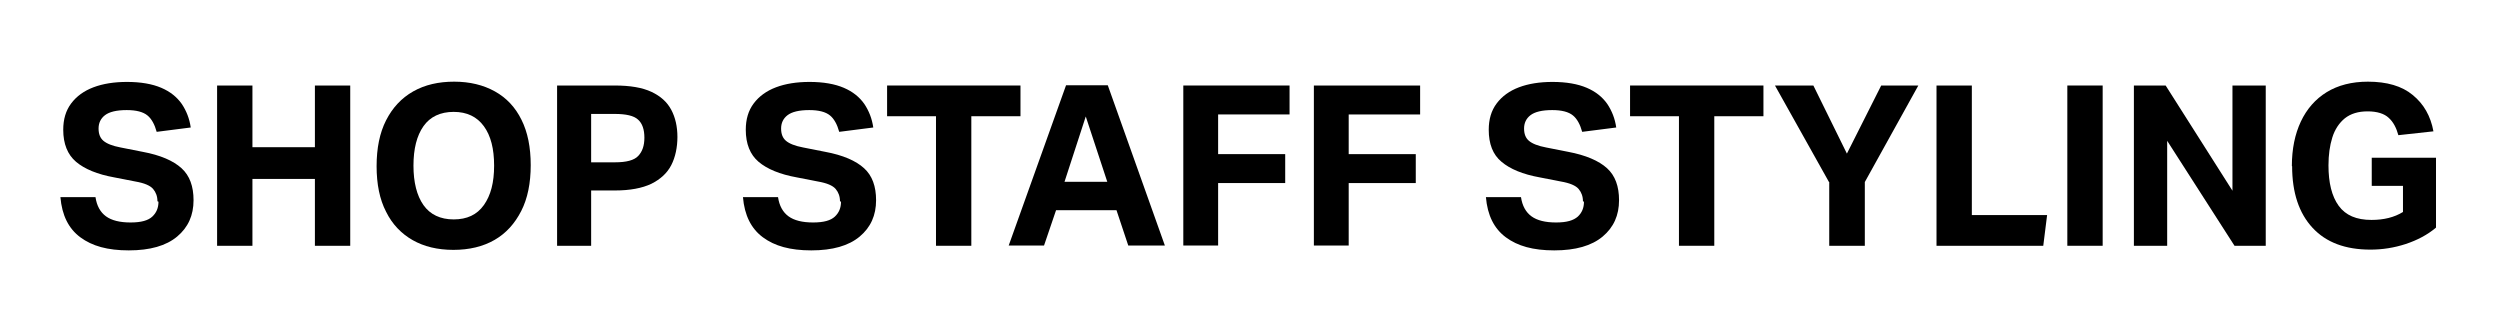 <?xml version="1.0" encoding="UTF-8"?>
<svg id="_レイヤー_1" data-name=" レイヤー 1" xmlns="http://www.w3.org/2000/svg" viewBox="0 0 97.65 12.33">
  <path d="M6.15,7.86c0-.19-.06-.35-.17-.48-.11-.13-.34-.23-.69-.29l-.82-.16c-.67-.12-1.17-.33-1.5-.61s-.5-.7-.5-1.25c0-.41.1-.75.31-1.03.21-.28.5-.49.87-.63.37-.14.81-.21,1.31-.21.54,0,.99.08,1.34.23.35.15.61.36.8.63.18.27.3.57.35.92l-1.33.17c-.08-.29-.2-.51-.36-.64-.17-.14-.44-.21-.81-.21-.4,0-.68.07-.85.2-.17.13-.25.31-.25.52s.06.37.19.48c.13.11.35.2.67.26l.86.17c.7.13,1.2.35,1.52.64s.47.71.47,1.25c0,.59-.21,1.06-.64,1.42-.43.36-1.06.54-1.89.54s-1.43-.17-1.89-.51-.72-.86-.78-1.57h1.37c.05.34.19.59.41.75.22.16.54.24.96.24s.69-.08.85-.23c.16-.15.24-.34.24-.58Z"/>
  <path d="M12.3,6.99h-2.44v2.61h-1.38V3.34h1.38v2.41h2.44v-2.41h1.38v6.26h-1.38v-2.61Z"/>
  <path d="M14.71,6.49c0-.7.12-1.3.37-1.79.25-.49.6-.87,1.06-1.13.46-.26.99-.38,1.6-.38s1.14.13,1.59.38.8.62,1.04,1.11c.24.48.36,1.07.36,1.77s-.12,1.3-.37,1.79c-.25.49-.59.87-1.04,1.13-.45.26-.99.39-1.61.39s-1.15-.13-1.59-.38-.8-.62-1.04-1.11c-.25-.48-.37-1.08-.37-1.78ZM16.15,6.47c0,.65.13,1.17.39,1.54.26.37.66.56,1.18.56s.91-.18,1.18-.56.4-.88.4-1.54-.13-1.17-.4-1.54c-.27-.37-.66-.56-1.18-.56s-.92.19-1.18.56c-.26.37-.39.88-.39,1.54Z"/>
  <path d="M21.76,3.34h2.25c.6,0,1.08.08,1.44.25.36.17.61.4.77.7s.24.66.24,1.06-.08.79-.24,1.1-.42.55-.78.73c-.36.17-.83.26-1.42.26h-.93v2.16h-1.33V3.34ZM25.17,5.38c0-.32-.08-.56-.25-.71-.16-.15-.47-.22-.91-.22h-.92v1.89h.93c.45,0,.75-.08.91-.25.16-.17.24-.4.24-.71Z"/>
  <path d="M32.81,7.86c0-.19-.06-.35-.17-.48-.11-.13-.34-.23-.69-.29l-.82-.16c-.67-.12-1.17-.33-1.5-.61s-.5-.7-.5-1.25c0-.41.1-.75.31-1.03.21-.28.5-.49.87-.63.37-.14.81-.21,1.31-.21.54,0,.99.08,1.34.23.35.15.61.36.8.63.18.27.3.57.35.92l-1.33.17c-.08-.29-.2-.51-.36-.64-.17-.14-.44-.21-.81-.21-.4,0-.68.07-.85.2-.17.13-.25.31-.25.52s.06.37.19.48c.13.11.35.2.67.26l.86.17c.7.13,1.2.35,1.52.64s.47.71.47,1.25c0,.59-.21,1.06-.64,1.42-.43.36-1.06.54-1.89.54s-1.43-.17-1.89-.51-.72-.86-.78-1.57h1.37c.05.34.19.59.41.75.22.16.54.24.96.24s.69-.08.85-.23c.16-.15.24-.34.24-.58Z"/>
  <path d="M36.56,4.54h-1.91v-1.2h5.21v1.2h-1.92v5.06h-1.38v-5.06Z"/>
  <path d="M43.6,8.21h-2.35l-.47,1.38h-1.38l2.24-6.26h1.63l2.23,6.26h-1.43l-.46-1.38ZM42.41,4.55l-.83,2.55h1.67l-.84-2.55Z"/>
  <path d="M46.23,3.34h4.14v1.13h-2.79v1.55h2.62v1.13h-2.62v2.44h-1.36V3.34Z"/>
  <path d="M51.33,3.34h4.14v1.13h-2.79v1.55h2.62v1.13h-2.62v2.44h-1.36V3.34Z"/>
  <path d="M61.83,7.86c0-.19-.06-.35-.17-.48-.11-.13-.34-.23-.69-.29l-.82-.16c-.67-.12-1.17-.33-1.5-.61-.34-.28-.5-.7-.5-1.25,0-.41.1-.75.31-1.03s.5-.49.87-.63c.37-.14.81-.21,1.31-.21.54,0,.99.08,1.34.23.35.15.61.36.8.63.18.27.3.57.35.92l-1.33.17c-.08-.29-.2-.51-.36-.64-.17-.14-.44-.21-.81-.21-.4,0-.68.07-.85.2-.17.13-.25.31-.25.52s.06.37.19.48c.13.11.35.2.67.26l.86.17c.69.13,1.2.35,1.52.64s.47.71.47,1.25c0,.59-.21,1.06-.64,1.42-.43.36-1.06.54-1.89.54s-1.43-.17-1.89-.51c-.46-.34-.72-.86-.78-1.57h1.37c.05.34.19.59.41.75.22.16.54.24.96.24s.68-.08.85-.23c.16-.15.24-.34.24-.58Z"/>
  <path d="M65.58,4.54h-1.91v-1.2h5.21v1.2h-1.92v5.06h-1.38v-5.06Z"/>
  <path d="M71.44,7.11l-2.11-3.77h1.5l1.31,2.66,1.34-2.66h1.45l-2.09,3.77v2.49h-1.39v-2.49Z"/>
  <path d="M75.64,3.34h1.38v5.06h2.94l-.15,1.2h-4.17V3.34Z"/>
  <path d="M80.75,3.34h1.38v6.26h-1.38V3.34Z"/>
  <path d="M83.35,3.34h1.24l2.61,4.11V3.34h1.3v6.26h-1.22l-2.63-4.1v4.1h-1.3V3.34Z"/>
  <path d="M89.52,6.49c0-.67.12-1.25.35-1.74.23-.49.57-.88,1.01-1.15.44-.27.98-.41,1.61-.41.74,0,1.33.17,1.75.52.43.35.7.82.81,1.42l-1.37.15c-.08-.29-.2-.52-.38-.68-.17-.16-.45-.25-.82-.25s-.66.09-.89.27c-.22.18-.39.43-.49.75s-.15.68-.15,1.09c0,.68.13,1.21.4,1.58s.69.55,1.28.55c.48,0,.89-.1,1.23-.31v-1.02h-1.22v-1.1h2.51v2.73c-.33.28-.73.49-1.18.64-.46.15-.92.22-1.38.22-.98,0-1.73-.28-2.26-.85s-.8-1.37-.8-2.41Z"/>
</svg>